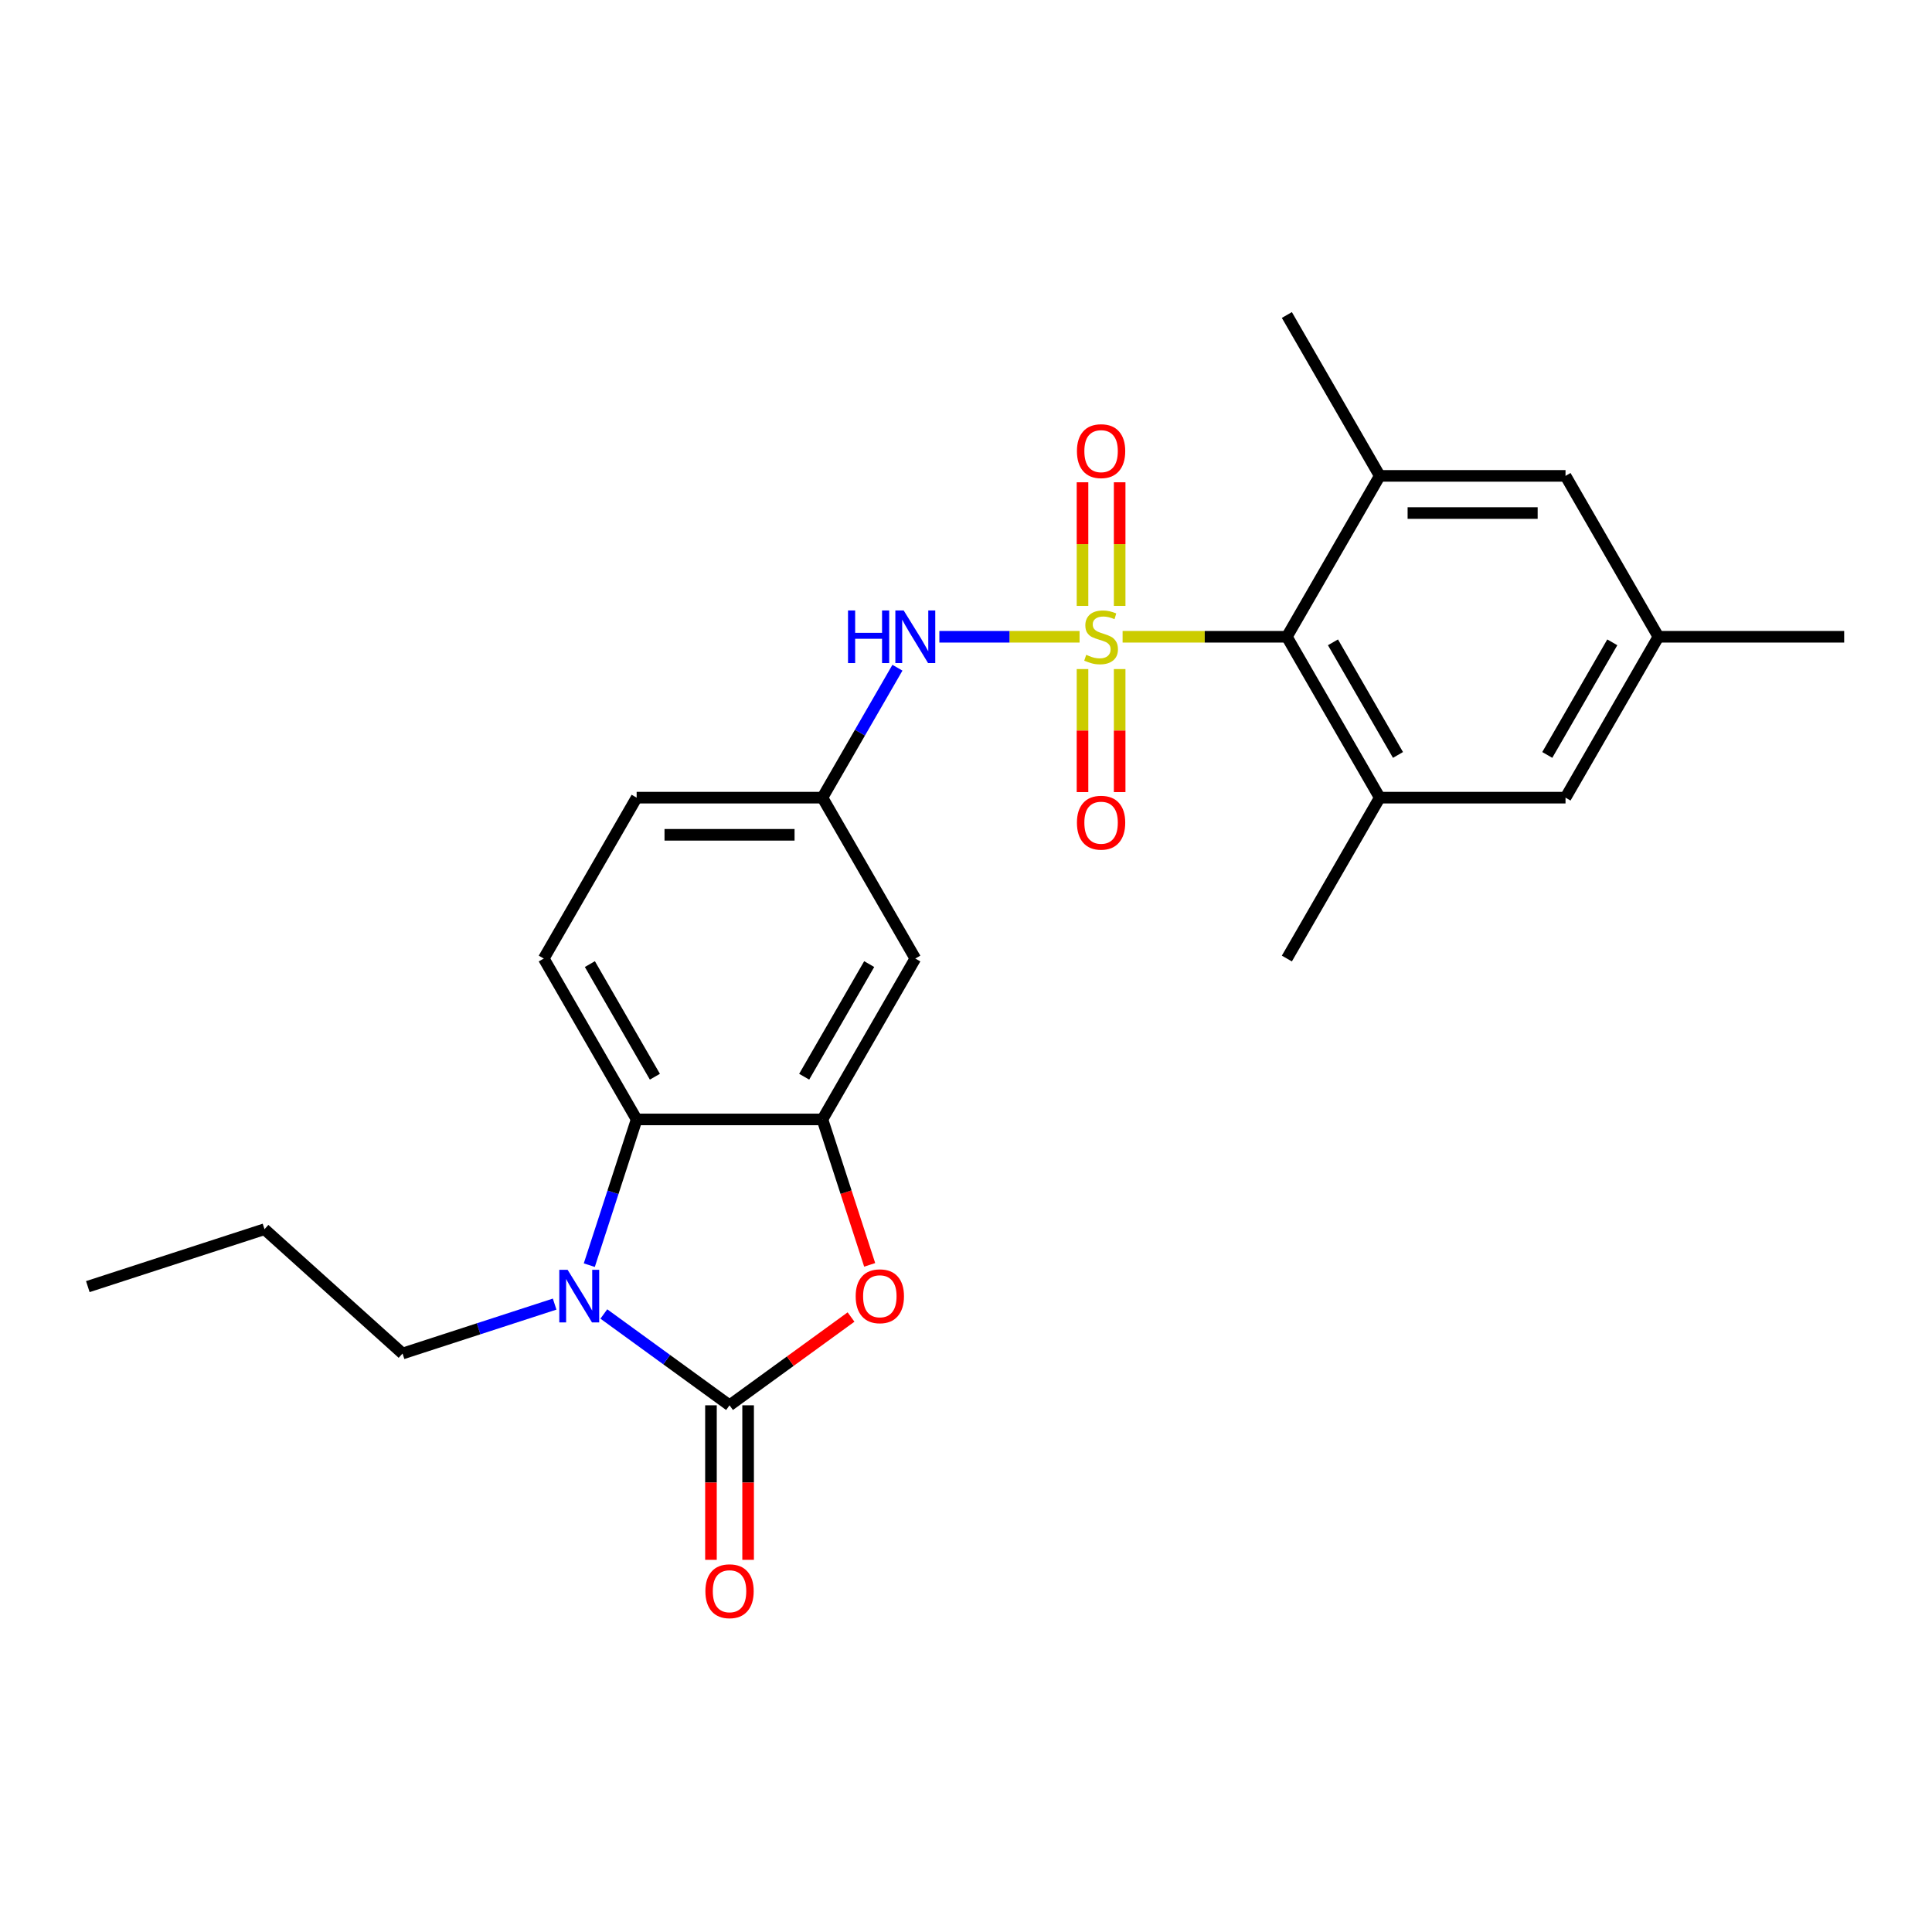 <?xml version='1.0' encoding='iso-8859-1'?>
<svg version='1.1' baseProfile='full'
              xmlns='http://www.w3.org/2000/svg'
                      xmlns:rdkit='http://www.rdkit.org/xml'
                      xmlns:xlink='http://www.w3.org/1999/xlink'
                  xml:space='preserve'
width='1000px' height='1000px' viewBox='0 0 1000 1000'>
<!-- END OF HEADER -->
<rect style='opacity:1.0;fill:#FFFFFF;stroke:none' width='1000' height='1000' x='0' y='0'> </rect>
<path class='bond-3' d='M 581.054,329.591 L 623.565,329.591' style='fill:none;fill-rule:evenodd;stroke:#CCCC00;stroke-width:6px;stroke-linecap:butt;stroke-linejoin:miter;stroke-opacity:1' />
<path class='bond-3' d='M 623.565,329.591 L 666.076,329.591' style='fill:none;fill-rule:evenodd;stroke:#000000;stroke-width:6px;stroke-linecap:butt;stroke-linejoin:miter;stroke-opacity:1' />
<path class='bond-6' d='M 558.784,329.591 L 522.5,329.591' style='fill:none;fill-rule:evenodd;stroke:#CCCC00;stroke-width:6px;stroke-linecap:butt;stroke-linejoin:miter;stroke-opacity:1' />
<path class='bond-6' d='M 522.5,329.591 L 486.215,329.591' style='fill:none;fill-rule:evenodd;stroke:#0000FF;stroke-width:6px;stroke-linecap:butt;stroke-linejoin:miter;stroke-opacity:1' />
<path class='bond-9' d='M 560.303,346.303 L 560.303,378.147' style='fill:none;fill-rule:evenodd;stroke:#CCCC00;stroke-width:6px;stroke-linecap:butt;stroke-linejoin:miter;stroke-opacity:1' />
<path class='bond-9' d='M 560.303,378.147 L 560.303,409.992' style='fill:none;fill-rule:evenodd;stroke:#FF0000;stroke-width:6px;stroke-linecap:butt;stroke-linejoin:miter;stroke-opacity:1' />
<path class='bond-9' d='M 579.535,346.303 L 579.535,378.147' style='fill:none;fill-rule:evenodd;stroke:#CCCC00;stroke-width:6px;stroke-linecap:butt;stroke-linejoin:miter;stroke-opacity:1' />
<path class='bond-9' d='M 579.535,378.147 L 579.535,409.992' style='fill:none;fill-rule:evenodd;stroke:#FF0000;stroke-width:6px;stroke-linecap:butt;stroke-linejoin:miter;stroke-opacity:1' />
<path class='bond-10' d='M 579.535,313.609 L 579.535,281.62' style='fill:none;fill-rule:evenodd;stroke:#CCCC00;stroke-width:6px;stroke-linecap:butt;stroke-linejoin:miter;stroke-opacity:1' />
<path class='bond-10' d='M 579.535,281.62 L 579.535,249.631' style='fill:none;fill-rule:evenodd;stroke:#FF0000;stroke-width:6px;stroke-linecap:butt;stroke-linejoin:miter;stroke-opacity:1' />
<path class='bond-10' d='M 560.303,313.609 L 560.303,281.62' style='fill:none;fill-rule:evenodd;stroke:#CCCC00;stroke-width:6px;stroke-linecap:butt;stroke-linejoin:miter;stroke-opacity:1' />
<path class='bond-10' d='M 560.303,281.62 L 560.303,249.631' style='fill:none;fill-rule:evenodd;stroke:#FF0000;stroke-width:6px;stroke-linecap:butt;stroke-linejoin:miter;stroke-opacity:1' />
<path class='bond-0' d='M 377.606,727.383 L 409.05,704.537' style='fill:none;fill-rule:evenodd;stroke:#000000;stroke-width:6px;stroke-linecap:butt;stroke-linejoin:miter;stroke-opacity:1' />
<path class='bond-0' d='M 409.05,704.537 L 440.494,681.692' style='fill:none;fill-rule:evenodd;stroke:#FF0000;stroke-width:6px;stroke-linecap:butt;stroke-linejoin:miter;stroke-opacity:1' />
<path class='bond-13' d='M 367.99,727.383 L 367.99,767.374' style='fill:none;fill-rule:evenodd;stroke:#000000;stroke-width:6px;stroke-linecap:butt;stroke-linejoin:miter;stroke-opacity:1' />
<path class='bond-13' d='M 367.99,767.374 L 367.99,807.366' style='fill:none;fill-rule:evenodd;stroke:#FF0000;stroke-width:6px;stroke-linecap:butt;stroke-linejoin:miter;stroke-opacity:1' />
<path class='bond-13' d='M 387.222,727.383 L 387.222,767.374' style='fill:none;fill-rule:evenodd;stroke:#000000;stroke-width:6px;stroke-linecap:butt;stroke-linejoin:miter;stroke-opacity:1' />
<path class='bond-13' d='M 387.222,767.374 L 387.222,807.366' style='fill:none;fill-rule:evenodd;stroke:#FF0000;stroke-width:6px;stroke-linecap:butt;stroke-linejoin:miter;stroke-opacity:1' />
<path class='bond-27' d='M 377.606,727.383 L 345.075,703.748' style='fill:none;fill-rule:evenodd;stroke:#000000;stroke-width:6px;stroke-linecap:butt;stroke-linejoin:miter;stroke-opacity:1' />
<path class='bond-27' d='M 345.075,703.748 L 312.545,680.113' style='fill:none;fill-rule:evenodd;stroke:#0000FF;stroke-width:6px;stroke-linecap:butt;stroke-linejoin:miter;stroke-opacity:1' />
<path class='bond-1' d='M 305.019,654.844 L 317.273,617.128' style='fill:none;fill-rule:evenodd;stroke:#0000FF;stroke-width:6px;stroke-linecap:butt;stroke-linejoin:miter;stroke-opacity:1' />
<path class='bond-1' d='M 317.273,617.128 L 329.528,579.413' style='fill:none;fill-rule:evenodd;stroke:#000000;stroke-width:6px;stroke-linecap:butt;stroke-linejoin:miter;stroke-opacity:1' />
<path class='bond-19' d='M 287.082,675 L 247.723,687.789' style='fill:none;fill-rule:evenodd;stroke:#0000FF;stroke-width:6px;stroke-linecap:butt;stroke-linejoin:miter;stroke-opacity:1' />
<path class='bond-19' d='M 247.723,687.789 L 208.363,700.577' style='fill:none;fill-rule:evenodd;stroke:#000000;stroke-width:6px;stroke-linecap:butt;stroke-linejoin:miter;stroke-opacity:1' />
<path class='bond-2' d='M 450.143,654.69 L 437.914,617.051' style='fill:none;fill-rule:evenodd;stroke:#FF0000;stroke-width:6px;stroke-linecap:butt;stroke-linejoin:miter;stroke-opacity:1' />
<path class='bond-2' d='M 437.914,617.051 L 425.684,579.413' style='fill:none;fill-rule:evenodd;stroke:#000000;stroke-width:6px;stroke-linecap:butt;stroke-linejoin:miter;stroke-opacity:1' />
<path class='bond-7' d='M 666.076,329.591 L 714.154,412.865' style='fill:none;fill-rule:evenodd;stroke:#000000;stroke-width:6px;stroke-linecap:butt;stroke-linejoin:miter;stroke-opacity:1' />
<path class='bond-7' d='M 689.942,332.466 L 723.597,390.758' style='fill:none;fill-rule:evenodd;stroke:#000000;stroke-width:6px;stroke-linecap:butt;stroke-linejoin:miter;stroke-opacity:1' />
<path class='bond-8' d='M 666.076,329.591 L 714.154,246.317' style='fill:none;fill-rule:evenodd;stroke:#000000;stroke-width:6px;stroke-linecap:butt;stroke-linejoin:miter;stroke-opacity:1' />
<path class='bond-4' d='M 425.684,579.413 L 473.762,496.139' style='fill:none;fill-rule:evenodd;stroke:#000000;stroke-width:6px;stroke-linecap:butt;stroke-linejoin:miter;stroke-opacity:1' />
<path class='bond-4' d='M 416.241,557.306 L 449.896,499.014' style='fill:none;fill-rule:evenodd;stroke:#000000;stroke-width:6px;stroke-linecap:butt;stroke-linejoin:miter;stroke-opacity:1' />
<path class='bond-26' d='M 425.684,579.413 L 329.528,579.413' style='fill:none;fill-rule:evenodd;stroke:#000000;stroke-width:6px;stroke-linecap:butt;stroke-linejoin:miter;stroke-opacity:1' />
<path class='bond-5' d='M 329.528,579.413 L 281.449,496.139' style='fill:none;fill-rule:evenodd;stroke:#000000;stroke-width:6px;stroke-linecap:butt;stroke-linejoin:miter;stroke-opacity:1' />
<path class='bond-5' d='M 338.971,557.306 L 305.316,499.014' style='fill:none;fill-rule:evenodd;stroke:#000000;stroke-width:6px;stroke-linecap:butt;stroke-linejoin:miter;stroke-opacity:1' />
<path class='bond-14' d='M 464.513,345.61 L 445.099,379.238' style='fill:none;fill-rule:evenodd;stroke:#0000FF;stroke-width:6px;stroke-linecap:butt;stroke-linejoin:miter;stroke-opacity:1' />
<path class='bond-14' d='M 445.099,379.238 L 425.684,412.865' style='fill:none;fill-rule:evenodd;stroke:#000000;stroke-width:6px;stroke-linecap:butt;stroke-linejoin:miter;stroke-opacity:1' />
<path class='bond-15' d='M 714.154,412.865 L 810.311,412.865' style='fill:none;fill-rule:evenodd;stroke:#000000;stroke-width:6px;stroke-linecap:butt;stroke-linejoin:miter;stroke-opacity:1' />
<path class='bond-20' d='M 714.154,412.865 L 666.076,496.139' style='fill:none;fill-rule:evenodd;stroke:#000000;stroke-width:6px;stroke-linecap:butt;stroke-linejoin:miter;stroke-opacity:1' />
<path class='bond-16' d='M 714.154,246.317 L 810.311,246.317' style='fill:none;fill-rule:evenodd;stroke:#000000;stroke-width:6px;stroke-linecap:butt;stroke-linejoin:miter;stroke-opacity:1' />
<path class='bond-16' d='M 728.577,265.548 L 795.887,265.548' style='fill:none;fill-rule:evenodd;stroke:#000000;stroke-width:6px;stroke-linecap:butt;stroke-linejoin:miter;stroke-opacity:1' />
<path class='bond-21' d='M 714.154,246.317 L 666.076,163.043' style='fill:none;fill-rule:evenodd;stroke:#000000;stroke-width:6px;stroke-linecap:butt;stroke-linejoin:miter;stroke-opacity:1' />
<path class='bond-11' d='M 473.762,496.139 L 425.684,412.865' style='fill:none;fill-rule:evenodd;stroke:#000000;stroke-width:6px;stroke-linecap:butt;stroke-linejoin:miter;stroke-opacity:1' />
<path class='bond-12' d='M 281.449,496.139 L 329.528,412.865' style='fill:none;fill-rule:evenodd;stroke:#000000;stroke-width:6px;stroke-linecap:butt;stroke-linejoin:miter;stroke-opacity:1' />
<path class='bond-18' d='M 425.684,412.865 L 329.528,412.865' style='fill:none;fill-rule:evenodd;stroke:#000000;stroke-width:6px;stroke-linecap:butt;stroke-linejoin:miter;stroke-opacity:1' />
<path class='bond-18' d='M 411.261,432.096 L 343.951,432.096' style='fill:none;fill-rule:evenodd;stroke:#000000;stroke-width:6px;stroke-linecap:butt;stroke-linejoin:miter;stroke-opacity:1' />
<path class='bond-25' d='M 810.311,412.865 L 858.389,329.591' style='fill:none;fill-rule:evenodd;stroke:#000000;stroke-width:6px;stroke-linecap:butt;stroke-linejoin:miter;stroke-opacity:1' />
<path class='bond-25' d='M 800.867,390.758 L 834.522,332.466' style='fill:none;fill-rule:evenodd;stroke:#000000;stroke-width:6px;stroke-linecap:butt;stroke-linejoin:miter;stroke-opacity:1' />
<path class='bond-17' d='M 810.311,246.317 L 858.389,329.591' style='fill:none;fill-rule:evenodd;stroke:#000000;stroke-width:6px;stroke-linecap:butt;stroke-linejoin:miter;stroke-opacity:1' />
<path class='bond-22' d='M 858.389,329.591 L 954.545,329.591' style='fill:none;fill-rule:evenodd;stroke:#000000;stroke-width:6px;stroke-linecap:butt;stroke-linejoin:miter;stroke-opacity:1' />
<path class='bond-23' d='M 208.363,700.577 L 136.905,636.236' style='fill:none;fill-rule:evenodd;stroke:#000000;stroke-width:6px;stroke-linecap:butt;stroke-linejoin:miter;stroke-opacity:1' />
<path class='bond-24' d='M 136.905,636.236 L 45.455,665.95' style='fill:none;fill-rule:evenodd;stroke:#000000;stroke-width:6px;stroke-linecap:butt;stroke-linejoin:miter;stroke-opacity:1' />
<path  class='atom-0' d='M 562.227 338.937
Q 562.534 339.052, 563.804 339.591
Q 565.073 340.129, 566.457 340.476
Q 567.881 340.783, 569.265 340.783
Q 571.842 340.783, 573.342 339.553
Q 574.842 338.283, 574.842 336.091
Q 574.842 334.591, 574.073 333.668
Q 573.342 332.745, 572.188 332.245
Q 571.034 331.745, 569.111 331.168
Q 566.688 330.437, 565.227 329.745
Q 563.804 329.052, 562.765 327.591
Q 561.765 326.129, 561.765 323.667
Q 561.765 320.244, 564.073 318.129
Q 566.419 316.013, 571.034 316.013
Q 574.188 316.013, 577.765 317.513
L 576.881 320.475
Q 573.611 319.129, 571.15 319.129
Q 568.496 319.129, 567.034 320.244
Q 565.573 321.321, 565.611 323.206
Q 565.611 324.667, 566.342 325.552
Q 567.111 326.437, 568.188 326.937
Q 569.304 327.437, 571.15 328.014
Q 573.611 328.783, 575.073 329.552
Q 576.535 330.321, 577.573 331.898
Q 578.65 333.437, 578.65 336.091
Q 578.65 339.86, 576.112 341.899
Q 573.611 343.899, 569.419 343.899
Q 566.996 343.899, 565.15 343.36
Q 563.342 342.86, 561.188 341.976
L 562.227 338.937
' fill='#CCCC00'/>
<path  class='atom-2' d='M 293.794 657.247
L 302.717 671.671
Q 303.602 673.094, 305.025 675.671
Q 306.448 678.248, 306.525 678.402
L 306.525 657.247
L 310.141 657.247
L 310.141 684.479
L 306.41 684.479
L 296.833 668.709
Q 295.717 666.863, 294.525 664.748
Q 293.371 662.632, 293.025 661.978
L 293.025 684.479
L 289.486 684.479
L 289.486 657.247
L 293.794 657.247
' fill='#0000FF'/>
<path  class='atom-3' d='M 442.898 670.94
Q 442.898 664.401, 446.129 660.748
Q 449.36 657.094, 455.398 657.094
Q 461.437 657.094, 464.668 660.748
Q 467.899 664.401, 467.899 670.94
Q 467.899 677.556, 464.629 681.325
Q 461.36 685.056, 455.398 685.056
Q 449.398 685.056, 446.129 681.325
Q 442.898 677.594, 442.898 670.94
M 455.398 681.979
Q 459.552 681.979, 461.783 679.21
Q 464.052 676.402, 464.052 670.94
Q 464.052 665.594, 461.783 662.901
Q 459.552 660.171, 455.398 660.171
Q 451.244 660.171, 448.975 662.863
Q 446.744 665.555, 446.744 670.94
Q 446.744 676.44, 448.975 679.21
Q 451.244 681.979, 455.398 681.979
' fill='#FF0000'/>
<path  class='atom-7' d='M 438.935 315.975
L 442.627 315.975
L 442.627 327.552
L 456.55 327.552
L 456.55 315.975
L 460.243 315.975
L 460.243 343.206
L 456.55 343.206
L 456.55 330.629
L 442.627 330.629
L 442.627 343.206
L 438.935 343.206
L 438.935 315.975
' fill='#0000FF'/>
<path  class='atom-7' d='M 467.743 315.975
L 476.666 330.398
Q 477.551 331.822, 478.974 334.399
Q 480.397 336.976, 480.474 337.129
L 480.474 315.975
L 484.09 315.975
L 484.09 343.206
L 480.359 343.206
L 470.782 327.437
Q 469.666 325.591, 468.474 323.475
Q 467.32 321.36, 466.974 320.706
L 466.974 343.206
L 463.435 343.206
L 463.435 315.975
L 467.743 315.975
' fill='#0000FF'/>
<path  class='atom-10' d='M 557.419 425.824
Q 557.419 419.286, 560.65 415.632
Q 563.88 411.978, 569.919 411.978
Q 575.958 411.978, 579.189 415.632
Q 582.419 419.286, 582.419 425.824
Q 582.419 432.44, 579.15 436.209
Q 575.881 439.94, 569.919 439.94
Q 563.919 439.94, 560.65 436.209
Q 557.419 432.478, 557.419 425.824
M 569.919 436.863
Q 574.073 436.863, 576.304 434.094
Q 578.573 431.286, 578.573 425.824
Q 578.573 420.478, 576.304 417.786
Q 574.073 415.055, 569.919 415.055
Q 565.765 415.055, 563.496 417.747
Q 561.265 420.439, 561.265 425.824
Q 561.265 431.324, 563.496 434.094
Q 565.765 436.863, 569.919 436.863
' fill='#FF0000'/>
<path  class='atom-11' d='M 557.419 233.511
Q 557.419 226.972, 560.65 223.318
Q 563.88 219.664, 569.919 219.664
Q 575.958 219.664, 579.189 223.318
Q 582.419 226.972, 582.419 233.511
Q 582.419 240.127, 579.15 243.896
Q 575.881 247.627, 569.919 247.627
Q 563.919 247.627, 560.65 243.896
Q 557.419 240.165, 557.419 233.511
M 569.919 244.55
Q 574.073 244.55, 576.304 241.78
Q 578.573 238.973, 578.573 233.511
Q 578.573 228.165, 576.304 225.472
Q 574.073 222.741, 569.919 222.741
Q 565.765 222.741, 563.496 225.434
Q 561.265 228.126, 561.265 233.511
Q 561.265 239.011, 563.496 241.78
Q 565.765 244.55, 569.919 244.55
' fill='#FF0000'/>
<path  class='atom-14' d='M 365.106 823.616
Q 365.106 817.078, 368.336 813.424
Q 371.567 809.77, 377.606 809.77
Q 383.644 809.77, 386.875 813.424
Q 390.106 817.078, 390.106 823.616
Q 390.106 830.232, 386.837 834.001
Q 383.568 837.732, 377.606 837.732
Q 371.606 837.732, 368.336 834.001
Q 365.106 830.27, 365.106 823.616
M 377.606 834.655
Q 381.76 834.655, 383.991 831.886
Q 386.26 829.078, 386.26 823.616
Q 386.26 818.27, 383.991 815.577
Q 381.76 812.847, 377.606 812.847
Q 373.452 812.847, 371.183 815.539
Q 368.952 818.231, 368.952 823.616
Q 368.952 829.116, 371.183 831.886
Q 373.452 834.655, 377.606 834.655
' fill='#FF0000'/>
</svg>
